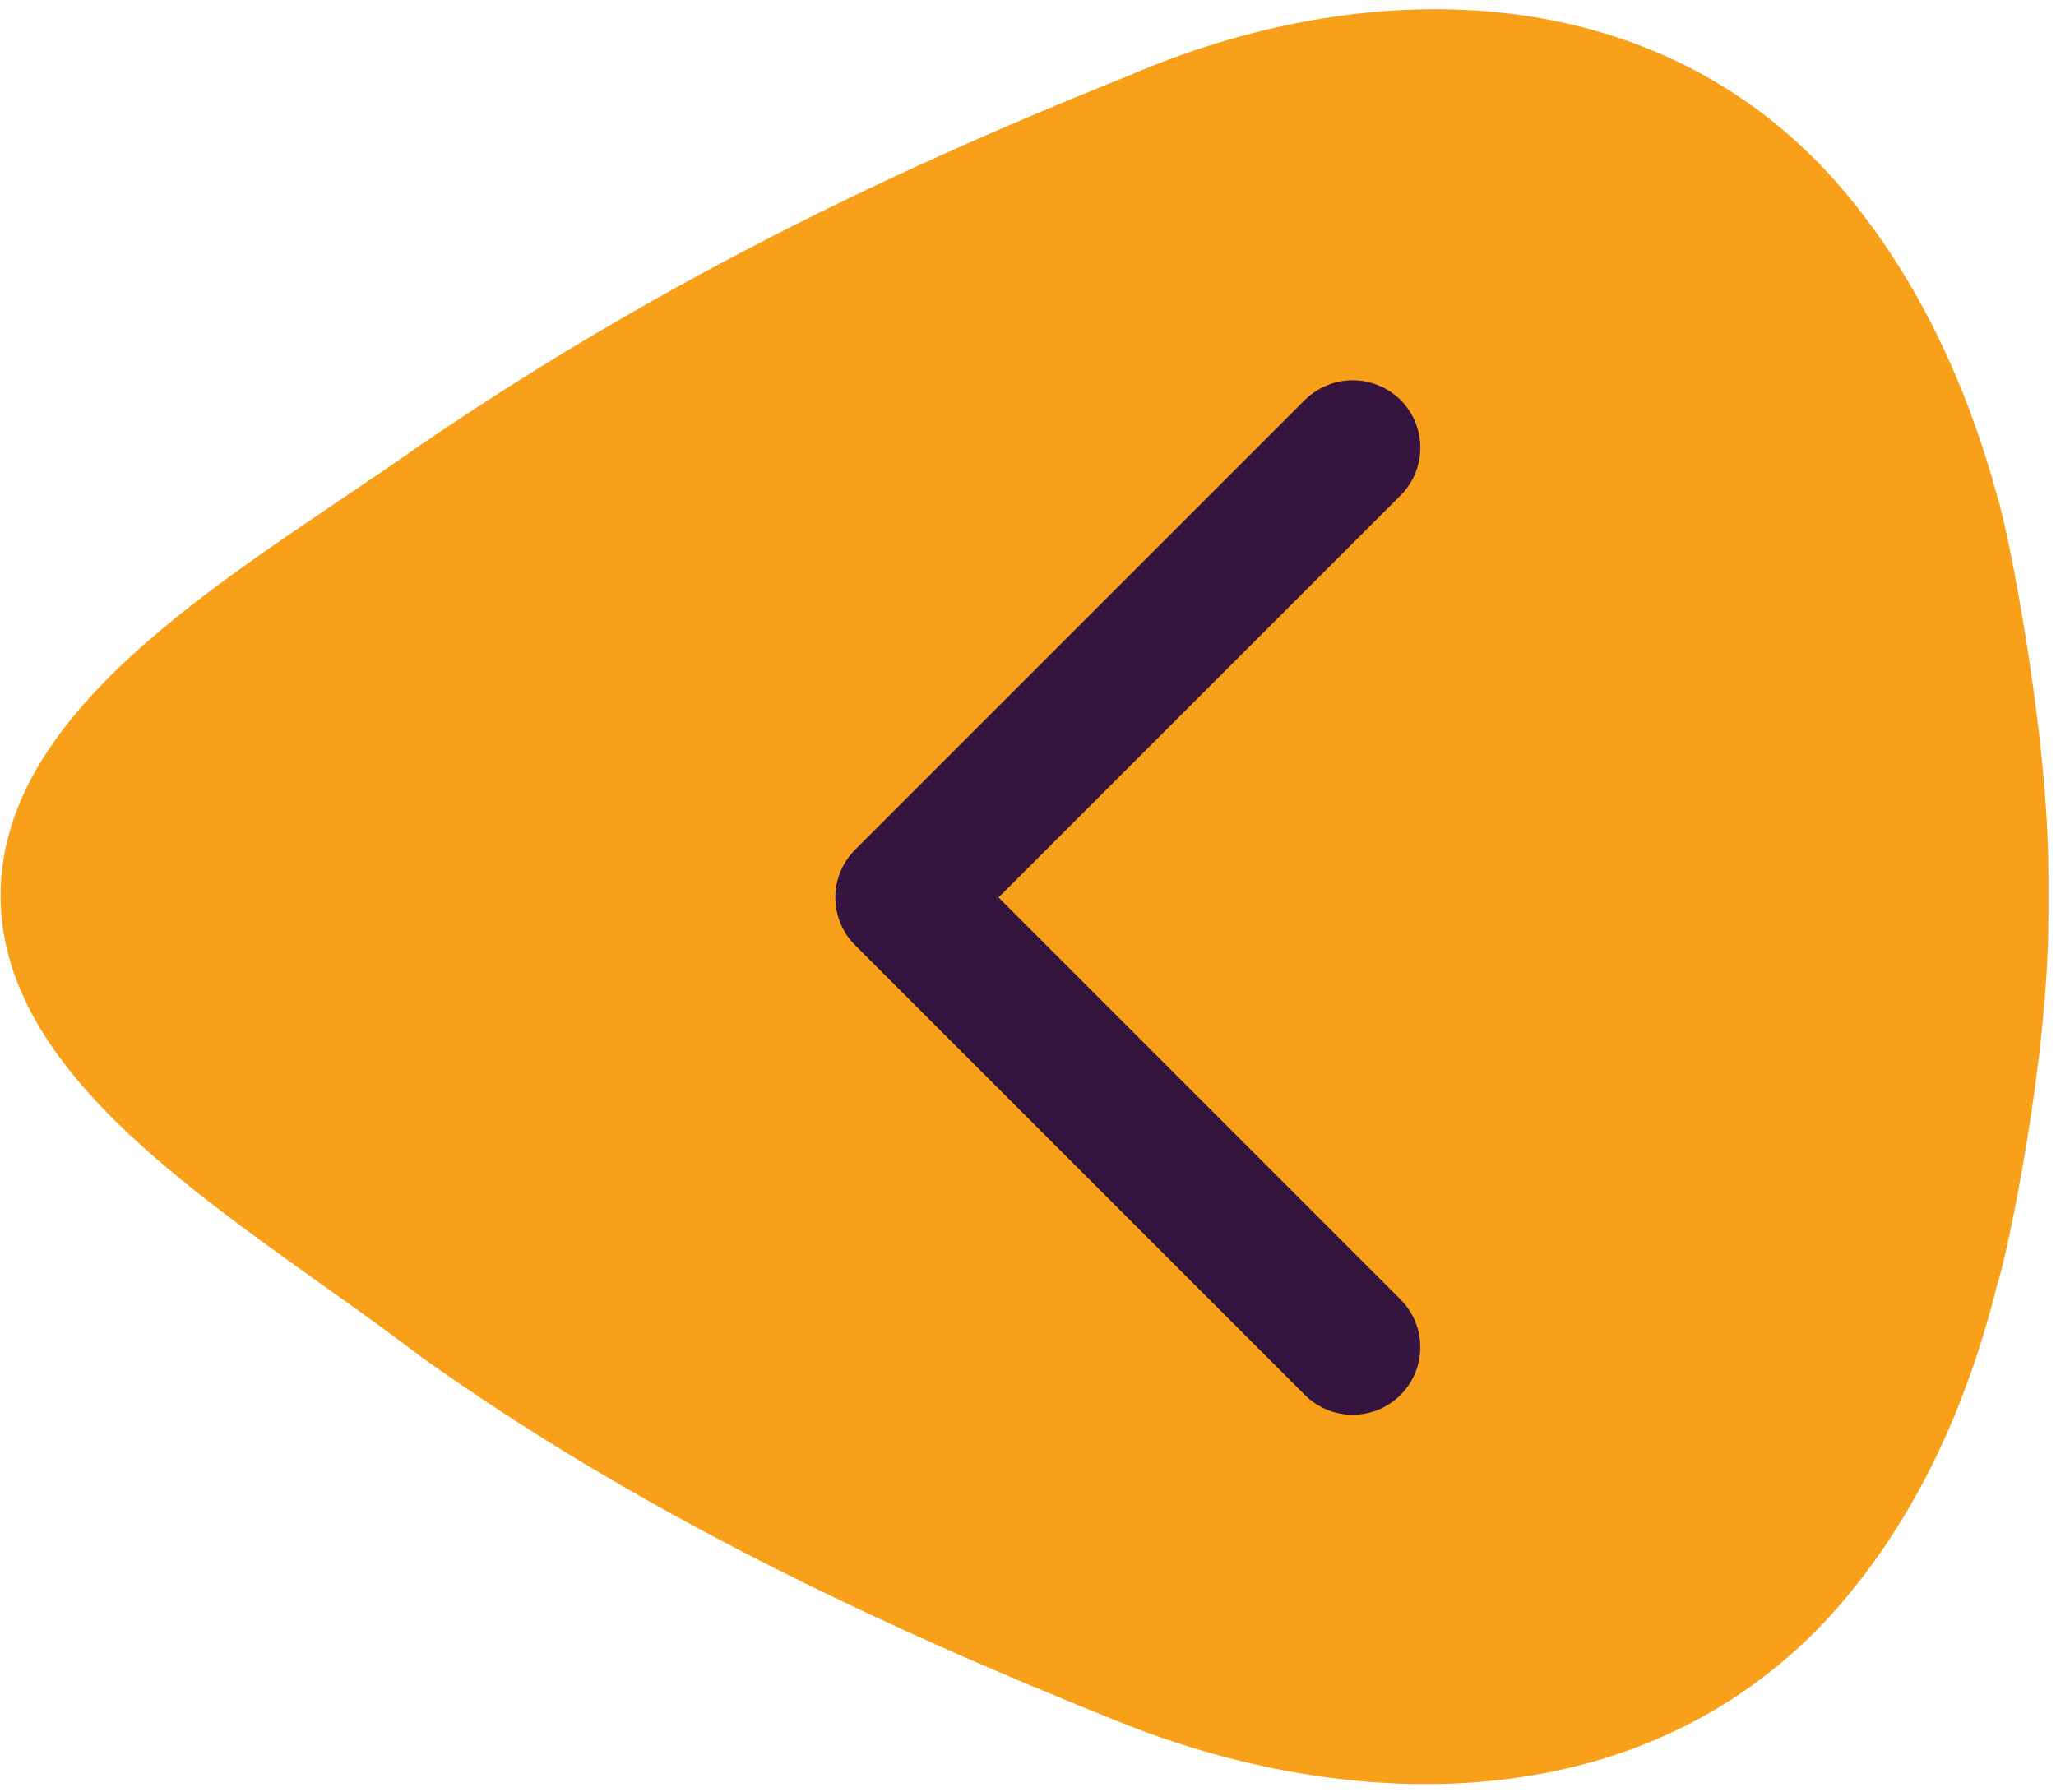 <?xml version="1.0" encoding="UTF-8"?> <svg xmlns="http://www.w3.org/2000/svg" width="210" height="183" viewBox="0 0 210 183" fill="none"><path d="M187.266 164.683C195.632 155.271 200.861 143.766 203.999 131.216C205.045 128.079 209.228 108.208 209.228 93.567L209.228 89.383C209.228 74.742 205.045 53.825 203.999 50.687C200.861 39.183 195.632 27.679 187.266 18.267C168.441 -2.65 139.157 -2.65 115.103 7.808C88.957 18.267 65.949 29.771 42.941 45.458C25.161 58.008 0.061 71.604 0.061 91.475C0.061 111.346 25.161 124.941 42.941 138.537C64.903 154.225 88.957 165.729 115.103 176.187C139.157 185.6 168.441 185.6 187.266 164.683V164.683Z" fill="#F8A01A"></path><path d="M138.165 38.839C139.991 38.846 141.743 39.568 143.046 40.848C143.688 41.489 144.198 42.249 144.545 43.087C144.893 43.924 145.072 44.822 145.072 45.729C145.072 46.636 144.893 47.534 144.545 48.372C144.198 49.209 143.688 49.97 143.046 50.61L101.989 91.667L143.046 132.723C144.34 134.018 145.067 135.774 145.067 137.604C145.067 138.511 144.889 139.408 144.542 140.246C144.195 141.083 143.687 141.844 143.046 142.485C142.405 143.126 141.644 143.634 140.806 143.981C139.969 144.328 139.071 144.507 138.165 144.507C136.334 144.507 134.578 143.78 133.284 142.485L87.346 96.548C86.704 95.907 86.194 95.147 85.847 94.309C85.499 93.472 85.32 92.574 85.32 91.667C85.32 90.76 85.499 89.862 85.847 89.024C86.194 88.187 86.704 87.426 87.346 86.786L133.284 40.848C134.587 39.568 136.338 38.846 138.165 38.839V38.839Z" fill="#35143F"></path></svg> 